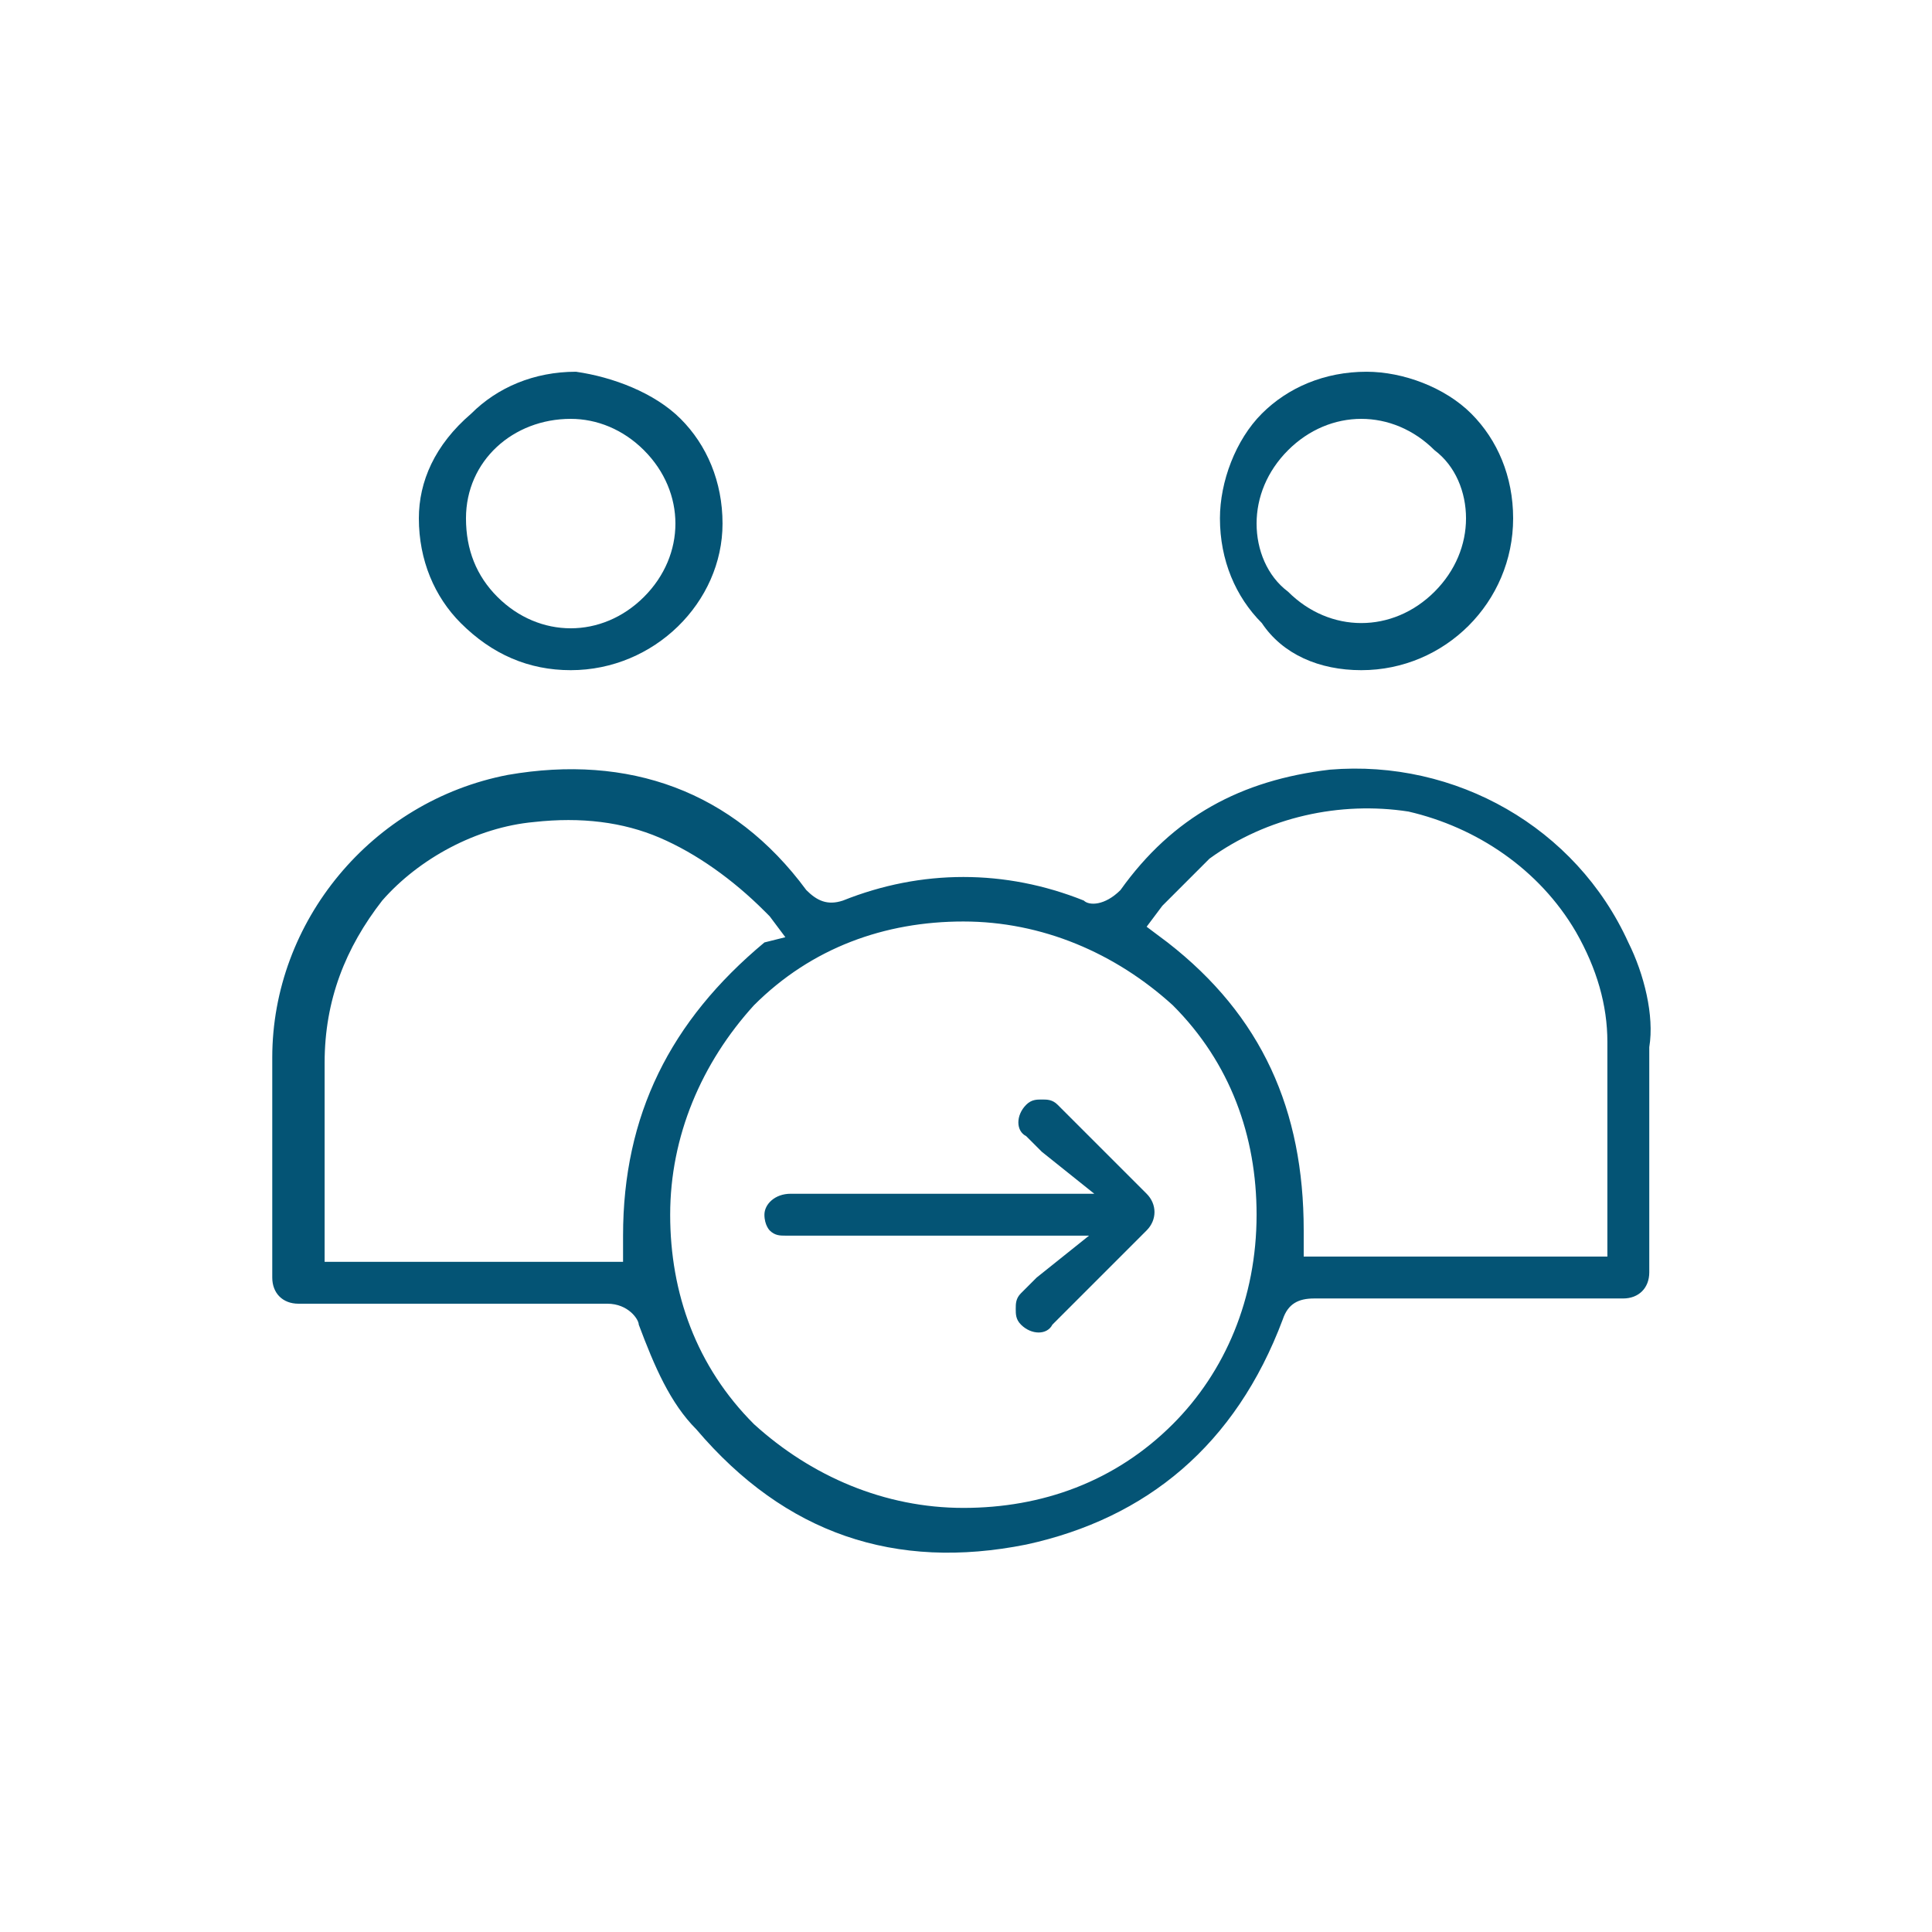 <?xml version="1.0" encoding="utf-8"?>
<!-- Generator: Adobe Illustrator 21.1.0, SVG Export Plug-In . SVG Version: 6.00 Build 0)  -->
<svg version="1.1" id="Capa_1" xmlns="http://www.w3.org/2000/svg" xmlns:xlink="http://www.w3.org/1999/xlink" x="0px" y="0px"
	 viewBox="0 0 36.9 36.9" style="enable-background:new 0 0 36.9 36.9;" xml:space="preserve">
<style type="text/css">
	.st0{fill:#045475;}
</style>
<g>
	<g>
		<path class="st0" d="M31.1,18c-1-2.2-3.3-3.5-5.7-3.3c-1.7,0.2-3,0.9-4,2.3c-0.3,0.3-0.6,0.3-0.7,0.2c-1.5-0.6-3.1-0.6-4.6,0
			c-0.3,0.1-0.5,0-0.7-0.2c-1.4-1.9-3.4-2.6-5.7-2.2c-2.6,0.5-4.5,2.8-4.5,5.4c0,1,0,1.9,0,2.9c0,0.4,0,0.9,0,1.3
			c0,0.3,0.2,0.5,0.5,0.5l0.7,0c1.7,0,3.4,0,5.2,0c0,0,0,0,0,0c0.4,0,0.6,0.3,0.6,0.4c0.3,0.8,0.6,1.5,1.1,2c1.7,2,3.8,2.7,6.3,2.2
			c2.3-0.5,4-1.9,4.9-4.3c0.1-0.3,0.3-0.4,0.6-0.4c0,0,0,0,0,0c0.8,0,1.6,0,2.3,0l0.6,0c0.3,0,0.6,0,0.9,0c0.7,0,1.4,0,2.1,0
			c0.3,0,0.5-0.2,0.5-0.5c0-1.7,0-3.1,0-4.3C31.6,19.4,31.4,18.6,31.1,18z M11.9,23.6l0,0.5H6.2l0-1.6c0-0.7,0-1.5,0-2.2
			c0-1.2,0.4-2.2,1.1-3.1c0.7-0.8,1.8-1.4,2.9-1.5c0.9-0.1,1.7,0,2.4,0.3c0.7,0.3,1.4,0.8,2,1.4c0,0,0.1,0.1,0.1,0.1c0,0,0,0,0,0
			l0.3,0.4L14.6,18C12.8,19.5,11.9,21.3,11.9,23.6z M22.4,27.2c-1.1,1.1-2.5,1.6-4,1.6c0,0,0,0,0,0c-1.5,0-2.9-0.6-4-1.6
			c-1.1-1.1-1.6-2.5-1.6-4c0-1.5,0.6-2.9,1.6-4c1.1-1.1,2.5-1.6,4-1.6c0,0,0,0,0,0c1.5,0,2.9,0.6,4,1.6c1.1,1.1,1.6,2.5,1.6,4
			C24,24.8,23.4,26.2,22.4,27.2z M30.7,22.5c0,0.3,0,0.7,0,1c0,0,0,0.1,0,0.1c0,0,0,0,0,0l0,0.4h-5.8l0-0.5c0-2.3-0.8-4.1-2.6-5.5
			l-0.4-0.3l0.3-0.4c0.3-0.3,0.6-0.6,0.9-0.9c1.1-0.8,2.5-1.1,3.8-0.9c1.3,0.3,2.5,1.1,3.2,2.3c0.4,0.7,0.6,1.4,0.6,2.1
			C30.7,20.8,30.7,21.7,30.7,22.5z"/>
		<path class="st0" d="M10.9,12.8C10.9,12.8,10.9,12.8,10.9,12.8c1.6,0,2.9-1.3,2.9-2.8c0-0.8-0.3-1.5-0.8-2c-0.5-0.5-1.3-0.8-2-0.9
			c0,0,0,0,0,0c-0.8,0-1.5,0.3-2,0.8C8.3,8.5,8,9.2,8,9.9c0,0.8,0.3,1.5,0.8,2C9.4,12.5,10.1,12.8,10.9,12.8z M10.9,8
			C10.9,8,10.9,8,10.9,8c0.5,0,1,0.2,1.4,0.6c0.4,0.4,0.6,0.9,0.6,1.4c0,0.5-0.2,1-0.6,1.4c-0.4,0.4-0.9,0.6-1.4,0.6c0,0,0,0,0,0
			c-0.5,0-1-0.2-1.4-0.6C9.1,11,8.9,10.5,8.9,9.9C8.9,8.8,9.8,8,10.9,8z"/>
		<path class="st0" d="M26,12.8c1.6,0,2.9-1.3,2.9-2.9c0-0.8-0.3-1.5-0.8-2c-0.5-0.5-1.3-0.8-2-0.8c0,0,0,0,0,0
			c-0.8,0-1.5,0.3-2,0.8c-0.5,0.5-0.8,1.3-0.8,2c0,0.8,0.3,1.5,0.8,2C24.5,12.5,25.2,12.8,26,12.8C26,12.8,26,12.8,26,12.8z M24,10
			c0-0.5,0.2-1,0.6-1.4C25,8.2,25.5,8,26,8c0,0,0,0,0,0c0.5,0,1,0.2,1.4,0.6C27.8,8.9,28,9.4,28,9.9c0,0.5-0.2,1-0.6,1.4
			c-0.4,0.4-0.9,0.6-1.4,0.6c0,0,0,0,0,0c-0.5,0-1-0.2-1.4-0.6C24.2,11,24,10.5,24,10z"/>
		<path class="st0" d="M21.1,22c-0.3-0.3-0.6-0.6-0.9-0.9C20.1,21,20,21,19.9,21c0,0,0,0,0,0c-0.1,0-0.2,0-0.3,0.1
			c-0.2,0.2-0.2,0.5,0,0.6c0.1,0.1,0.1,0.1,0.2,0.2c0,0,0.1,0.1,0.1,0.1l1,0.8h-1.1l-1.6,0c-1,0-2.1,0-3.1,0c0,0,0,0,0,0
			c-0.3,0-0.5,0.2-0.5,0.4c0,0.2,0.1,0.3,0.1,0.3c0.1,0.1,0.2,0.1,0.3,0.1c1,0,2,0,3,0l1.4,0h0.4h1l-1,0.8c0,0-0.1,0.1-0.1,0.1
			c-0.1,0.1-0.1,0.1-0.2,0.2c-0.1,0.1-0.1,0.2-0.1,0.3c0,0.1,0,0.2,0.1,0.3c0.2,0.2,0.5,0.2,0.6,0c0.6-0.6,1.2-1.2,1.8-1.8
			c0.2-0.2,0.2-0.5,0-0.7C21.7,22.6,21.4,22.3,21.1,22z"/>
	</g>
</g>
</svg>
